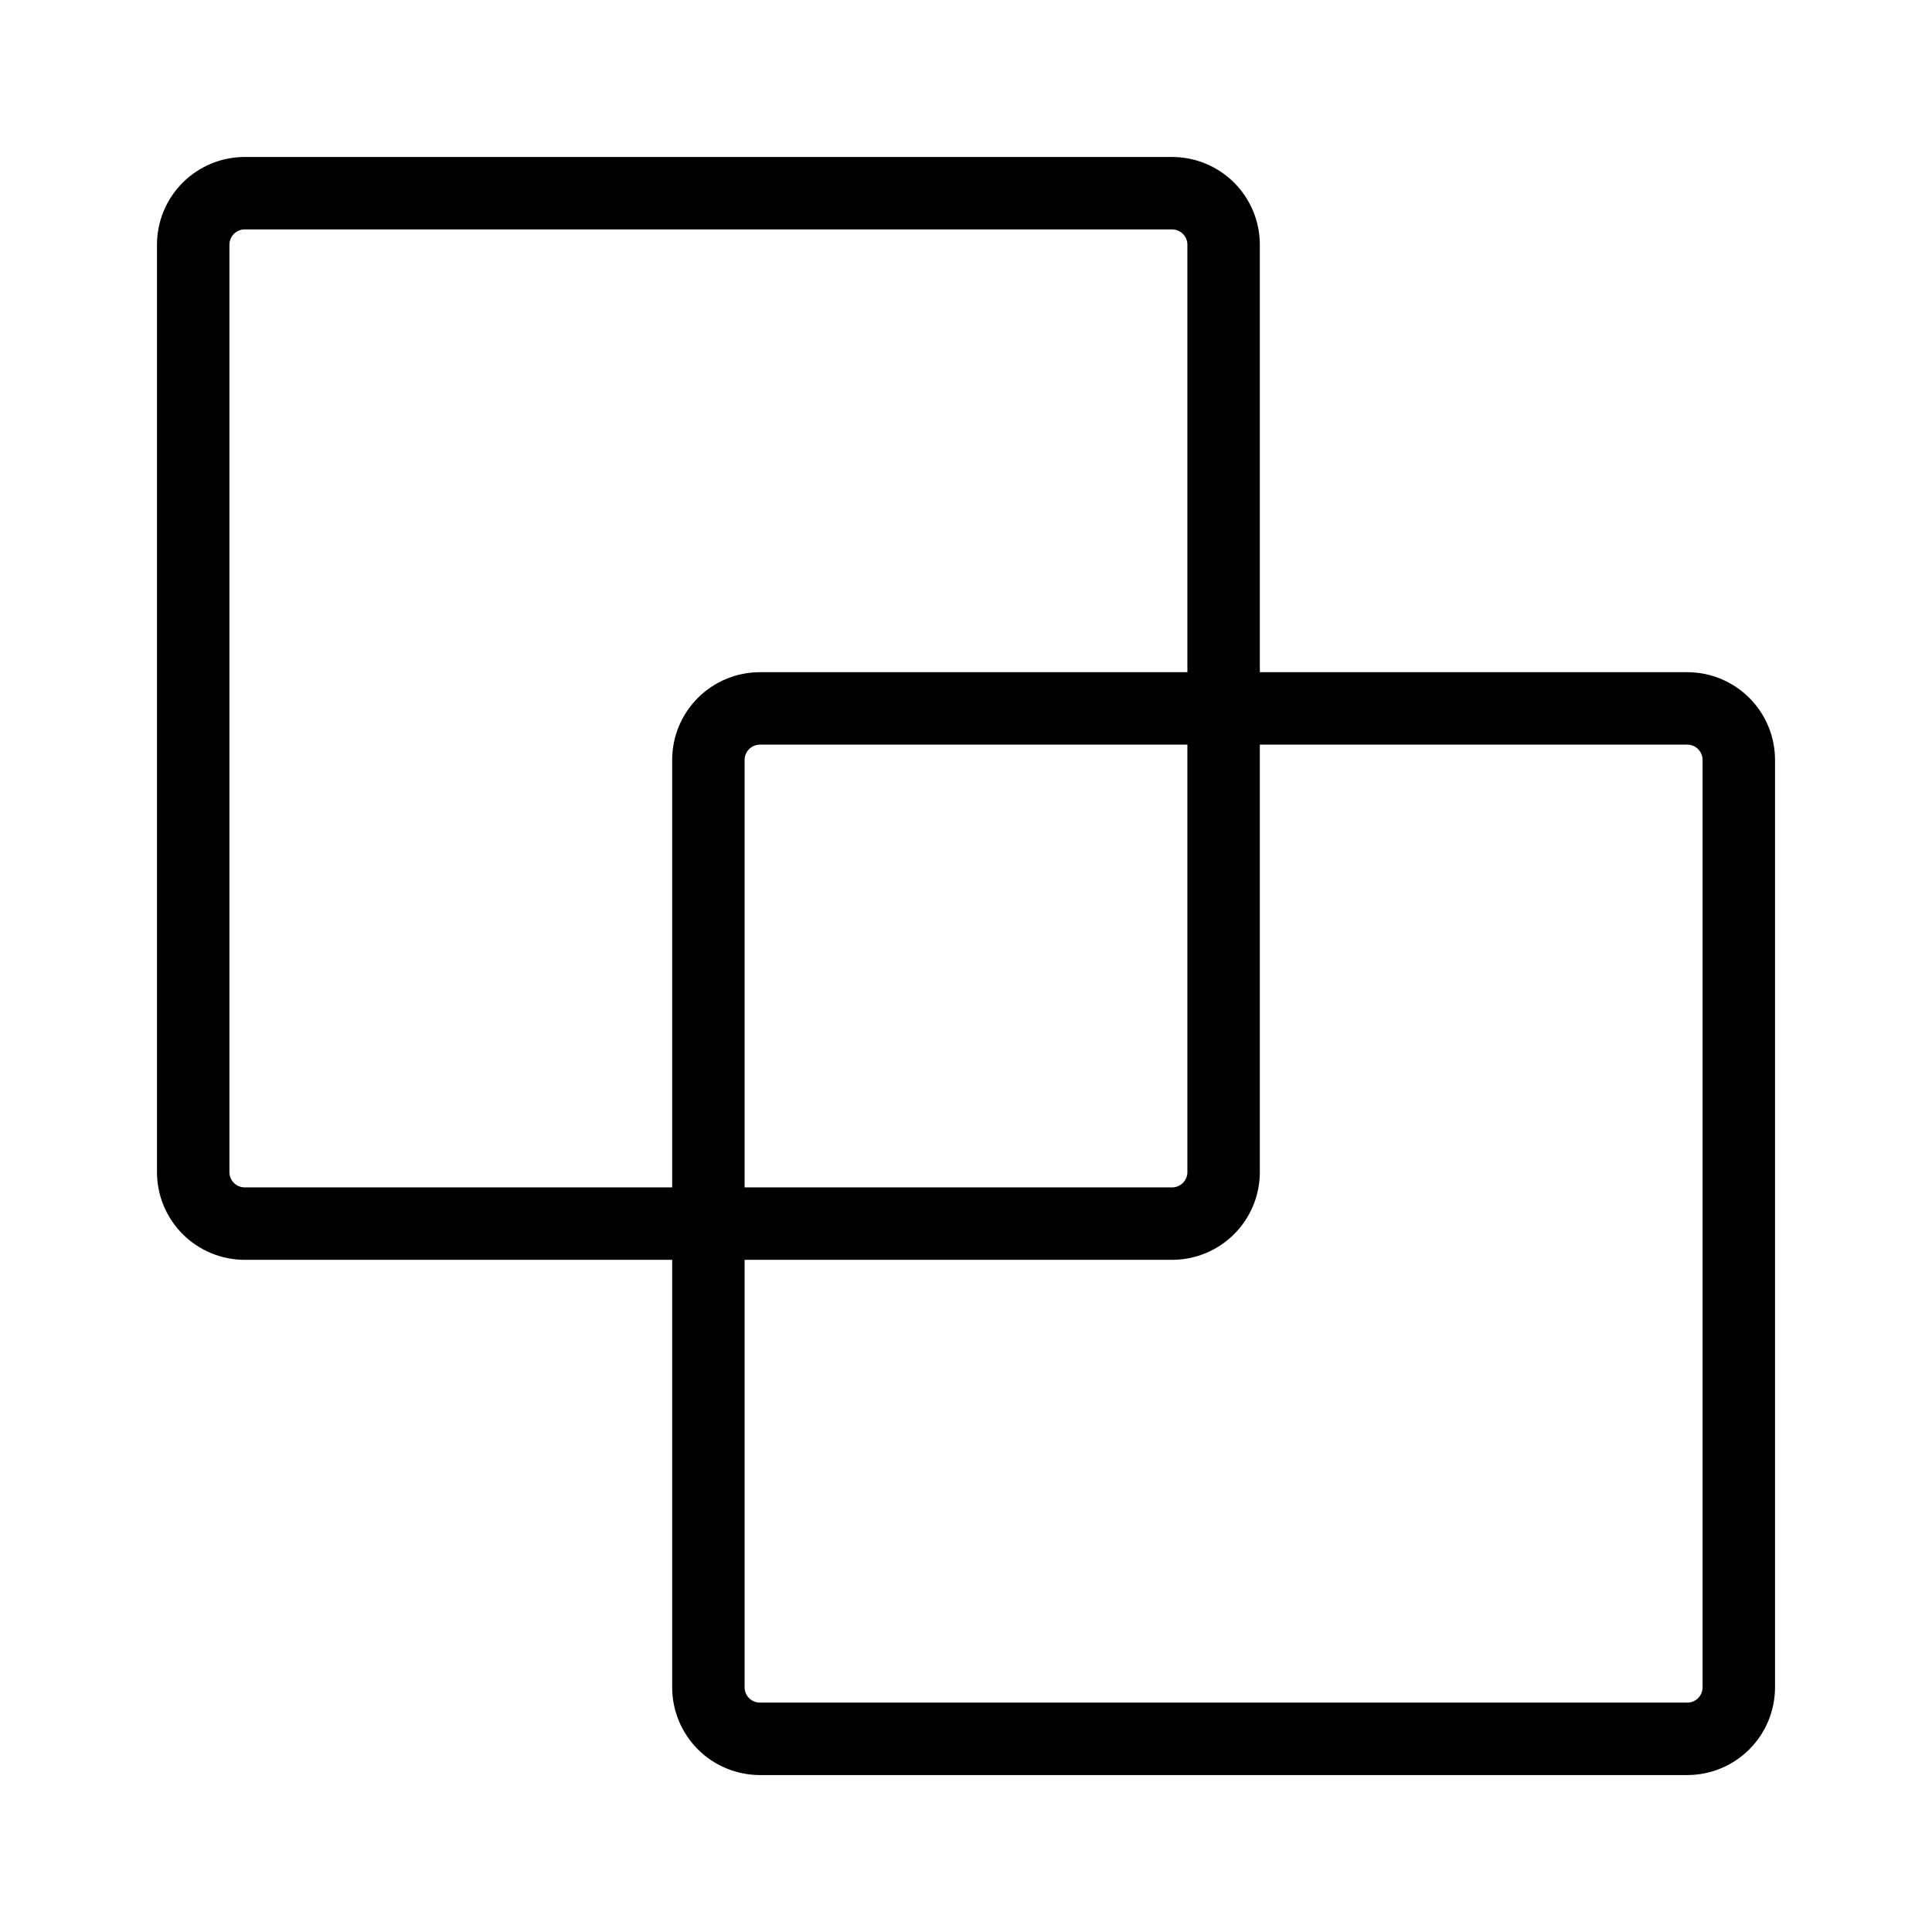 <svg width="80" height="80" viewBox="0 0 80 80" fill="none" xmlns="http://www.w3.org/2000/svg">
<path d="M72 31.467V69.867C72 70.433 71.775 70.976 71.375 71.376C70.975 71.776 70.433 72.001 69.867 72.001H31.467C30.901 72.001 30.358 71.776 29.958 71.376C29.558 70.976 29.333 70.433 29.333 69.867V31.467C29.333 30.901 29.558 30.359 29.958 29.959C30.358 29.559 30.901 29.334 31.467 29.334H69.867C70.433 29.334 70.975 29.559 71.375 29.959C71.775 30.359 72 30.901 72 31.467Z" stroke="black" stroke-width="3" stroke-linecap="round" stroke-linejoin="round"/>
<path d="M50.667 10.133V48.533C50.667 49.099 50.442 49.642 50.042 50.042C49.642 50.442 49.099 50.667 48.533 50.667H10.133C9.568 50.667 9.025 50.442 8.625 50.042C8.225 49.642 8 49.099 8 48.533V10.133C8 9.568 8.225 9.025 8.625 8.625C9.025 8.225 9.568 8 10.133 8H48.533C49.099 8 49.642 8.225 50.042 8.625C50.442 9.025 50.667 9.568 50.667 10.133Z" stroke="black" stroke-width="3" stroke-linecap="round" stroke-linejoin="round"/>
</svg>
